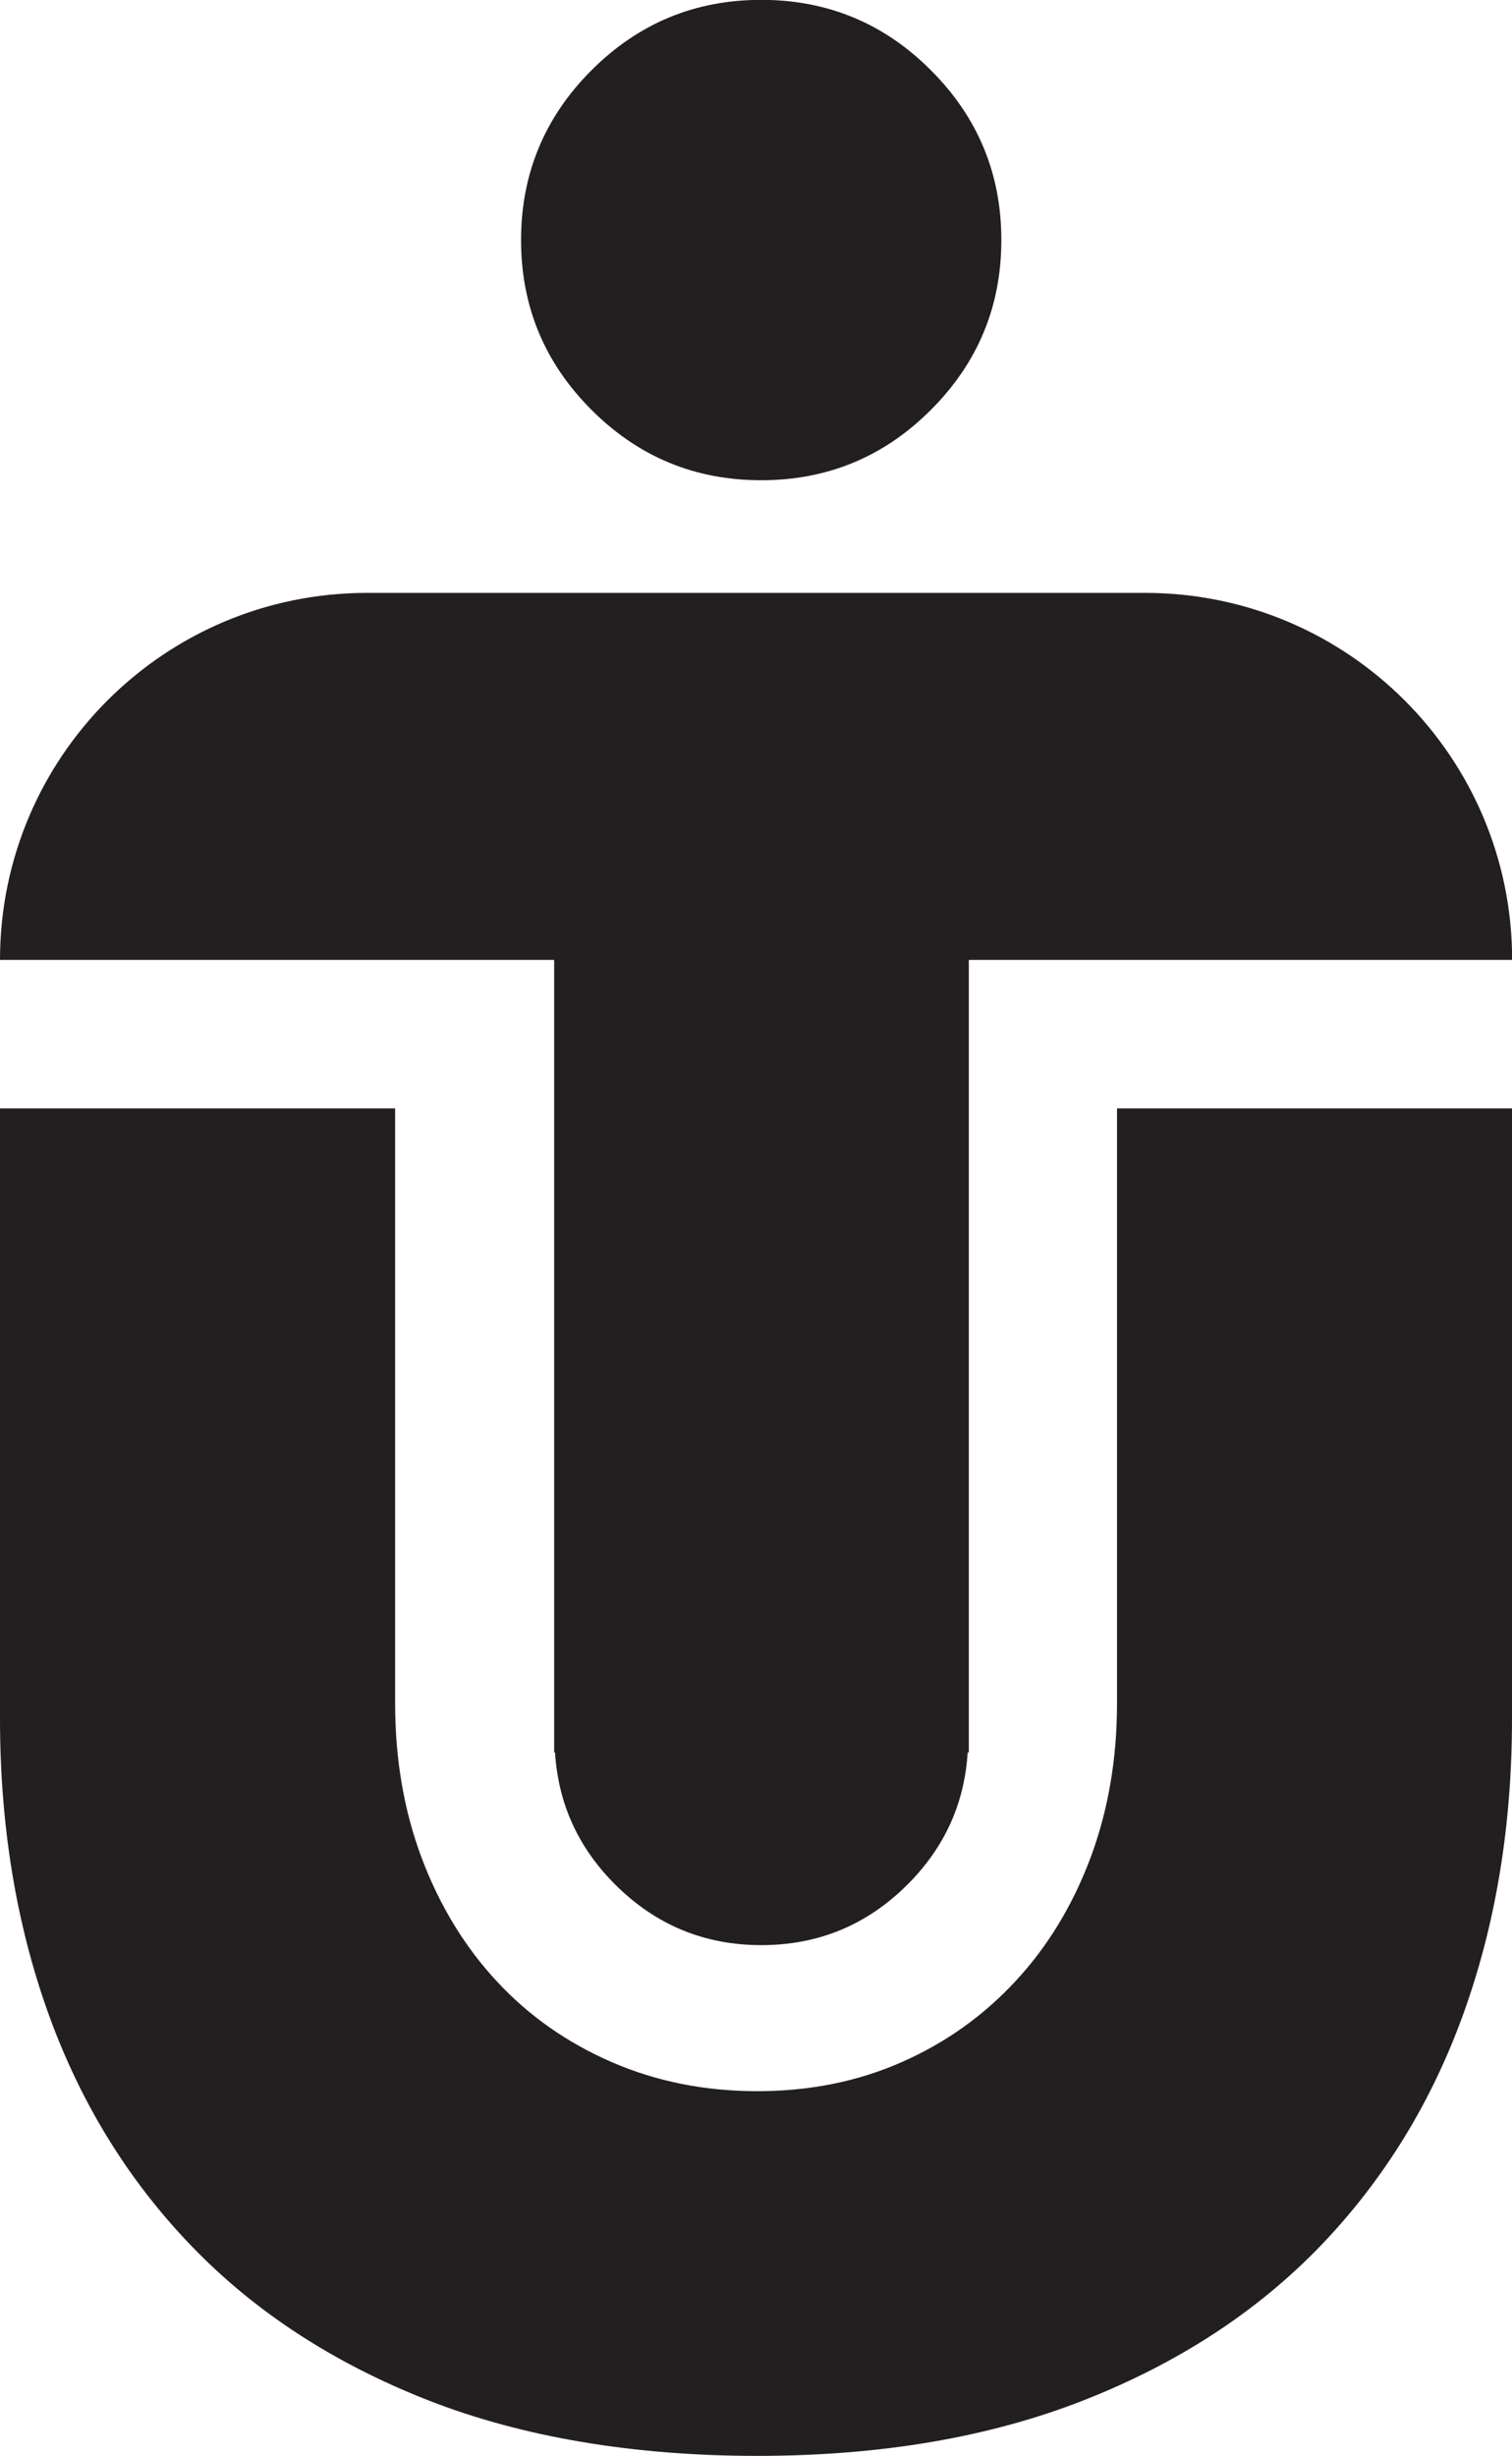 <?xml version="1.0" encoding="UTF-8"?><svg id="Layer_1" xmlns="http://www.w3.org/2000/svg" viewBox="0 0 104.58 169.83"><defs><style>.cls-1{fill:#231f20;}</style></defs><path class="cls-1" d="M104.58,118.85c0,7.36-1.11,14.13-3.33,20.32-2.22,6.19-5.52,11.56-9.9,16.12-4.38,4.55-9.84,8.12-16.38,10.69-6.54,2.57-14.07,3.85-22.6,3.85s-16.23-1.29-22.77-3.85c-6.54-2.57-12-6.13-16.38-10.69-4.38-4.55-7.68-9.92-9.9-16.12C1.11,132.99,0,126.21,0,118.85v-42.2h27.33v41.15c0,3.85.61,7.42,1.84,10.69,1.23,3.27,2.95,6.1,5.17,8.5,2.22,2.4,4.87,4.26,7.97,5.61,3.09,1.34,6.45,2.01,10.07,2.01s6.95-.67,9.99-2.01c3.04-1.34,5.66-3.21,7.88-5.61,2.22-2.39,3.94-5.23,5.17-8.5,1.22-3.27,1.84-6.83,1.84-10.69v-41.15h27.33v42.2Z"/><path class="cls-1" d="M104.58,66.38h0s-37.57,0-37.57,0v54.81h-.08c-.22,3.52-1.59,6.56-4.15,9.12-2.8,2.8-6.17,4.2-10.12,4.2s-7.32-1.4-10.12-4.2c-2.56-2.56-3.93-5.6-4.15-9.12h-.06v-54.81H0c0-14.01,11.36-25.38,25.38-25.38h53.83c14.01,0,25.38,11.36,25.38,25.38ZM52.65,33.21c4.58,0,8.5-1.62,11.74-4.87,3.25-3.25,4.87-7.16,4.87-11.74s-1.62-8.49-4.87-11.74c-3.24-3.25-7.16-4.87-11.74-4.87s-8.49,1.62-11.74,4.87c-3.24,3.24-4.87,7.16-4.87,11.74s1.62,8.49,4.87,11.74c3.24,3.25,7.16,4.87,11.74,4.87Z"/></svg>